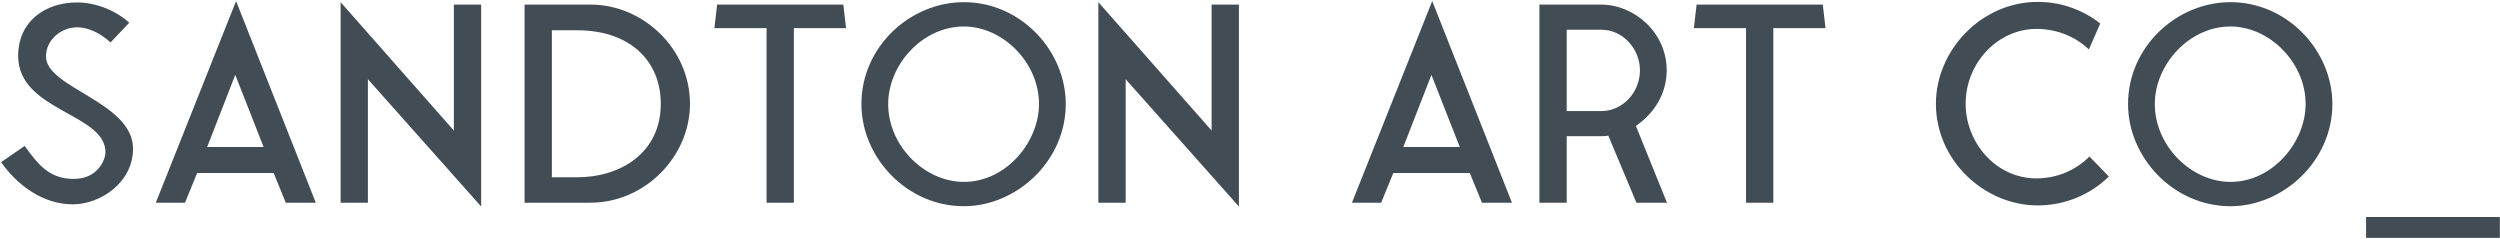 <svg xmlns="http://www.w3.org/2000/svg" fill="none" viewBox="0 0 888 85" height="85" width="888">
<path fill="#424C55" d="M25.84 72.576C15.088 72.576 5.968 65.568 0.4 57.6L8.752 51.84C13.648 58.656 17.68 63.552 26.224 63.552C34.672 63.552 37.456 56.832 37.456 54.048C37.456 40.224 6.448 39.456 6.448 19.872C6.448 7.584 16.048 0.864 27.376 0.864C34.192 0.864 41.296 3.84 45.904 8.064L39.28 15.072C35.728 11.808 31.312 9.696 27.472 9.696C21.712 9.696 16.336 14.112 16.336 20.064C16.336 31.296 47.248 36.192 47.248 52.8C47.248 64.896 35.632 72.576 25.84 72.576ZM83.852 0.384L112.172 72H101.516L97.196 61.44H70.028L65.708 72H55.34L83.852 0.384ZM73.58 52.224H93.644L83.564 26.592L73.58 52.224ZM170.904 73.344L130.68 28.128V72H120.984V0.768L161.208 46.368V1.632H170.904V73.344ZM186.327 1.632H209.655C228.279 1.536 245.079 17.184 245.079 36.864C245.079 55.488 229.239 72 209.655 72H186.327V1.632ZM196.023 62.976H204.951C220.503 62.976 234.711 54.24 234.711 36.864C234.711 21.888 224.055 10.752 204.951 10.752H196.023V62.976ZM300.51 9.984H281.982V72H272.286V9.984H253.758L254.718 1.632H299.55L300.51 9.984ZM342.363 73.248C322.107 73.248 305.979 55.968 305.979 36.96C305.979 16.512 323.355 0.768 342.363 0.768C362.619 0.768 378.555 18.048 378.555 36.96C378.555 57.216 361.083 73.248 342.363 73.248ZM315.483 36.96C315.483 51.84 328.443 64.608 342.363 64.608C357.435 64.608 369.051 50.4 369.051 36.96C369.051 22.176 356.187 9.408 342.363 9.408C327.579 9.408 315.483 23.04 315.483 36.96ZM440.06 73.344L399.836 28.128V72H390.14V0.768L430.364 46.368V1.632H440.06V73.344ZM508.727 0.384L537.047 72H526.391L522.071 61.44H494.903L490.583 72H480.215L508.727 0.384ZM498.455 52.224H518.519L508.439 26.592L498.455 52.224ZM592.108 72H581.26L571.276 48.192C570.508 48.288 569.74 48.384 568.876 48.384H556.492V72H546.796V1.632H568.684C580.588 1.632 592.012 11.616 592.012 24.96C592.012 32.544 588.268 39.744 581.068 44.736L592.108 72ZM556.492 39.456H568.78C576.364 39.456 582.508 32.832 582.508 24.96C582.508 17.664 576.748 10.56 568.78 10.56H556.492V39.456ZM648.416 9.984H629.888V72H620.192V9.984H601.664L602.624 1.632H647.456L648.416 9.984ZM742.163 55.584L749.075 62.688C742.643 69.024 733.619 72.96 723.827 72.96C704.819 72.96 687.635 57.024 687.635 36.864C687.635 17.856 703.763 0.672 723.827 0.672C732.179 0.672 739.955 3.552 746.003 8.352L741.971 17.568C737.171 12.96 730.547 10.272 723.347 10.272C709.619 10.272 698.195 22.368 698.195 36.864C698.195 50.592 708.851 63.36 723.347 63.36C730.739 63.36 737.459 60.384 742.163 55.584ZM792.269 73.248C772.013 73.248 755.885 55.968 755.885 36.96C755.885 16.512 773.261 0.768 792.269 0.768C812.525 0.768 828.461 18.048 828.461 36.96C828.461 57.216 810.989 73.248 792.269 73.248ZM765.389 36.96C765.389 51.84 778.349 64.608 792.269 64.608C807.341 64.608 818.957 50.4 818.957 36.96C818.957 22.176 806.093 9.408 792.269 9.408C777.485 9.408 765.389 23.04 765.389 36.96ZM887.95 77.088V84.48H840.43V77.088H887.95Z"></path>
</svg>
